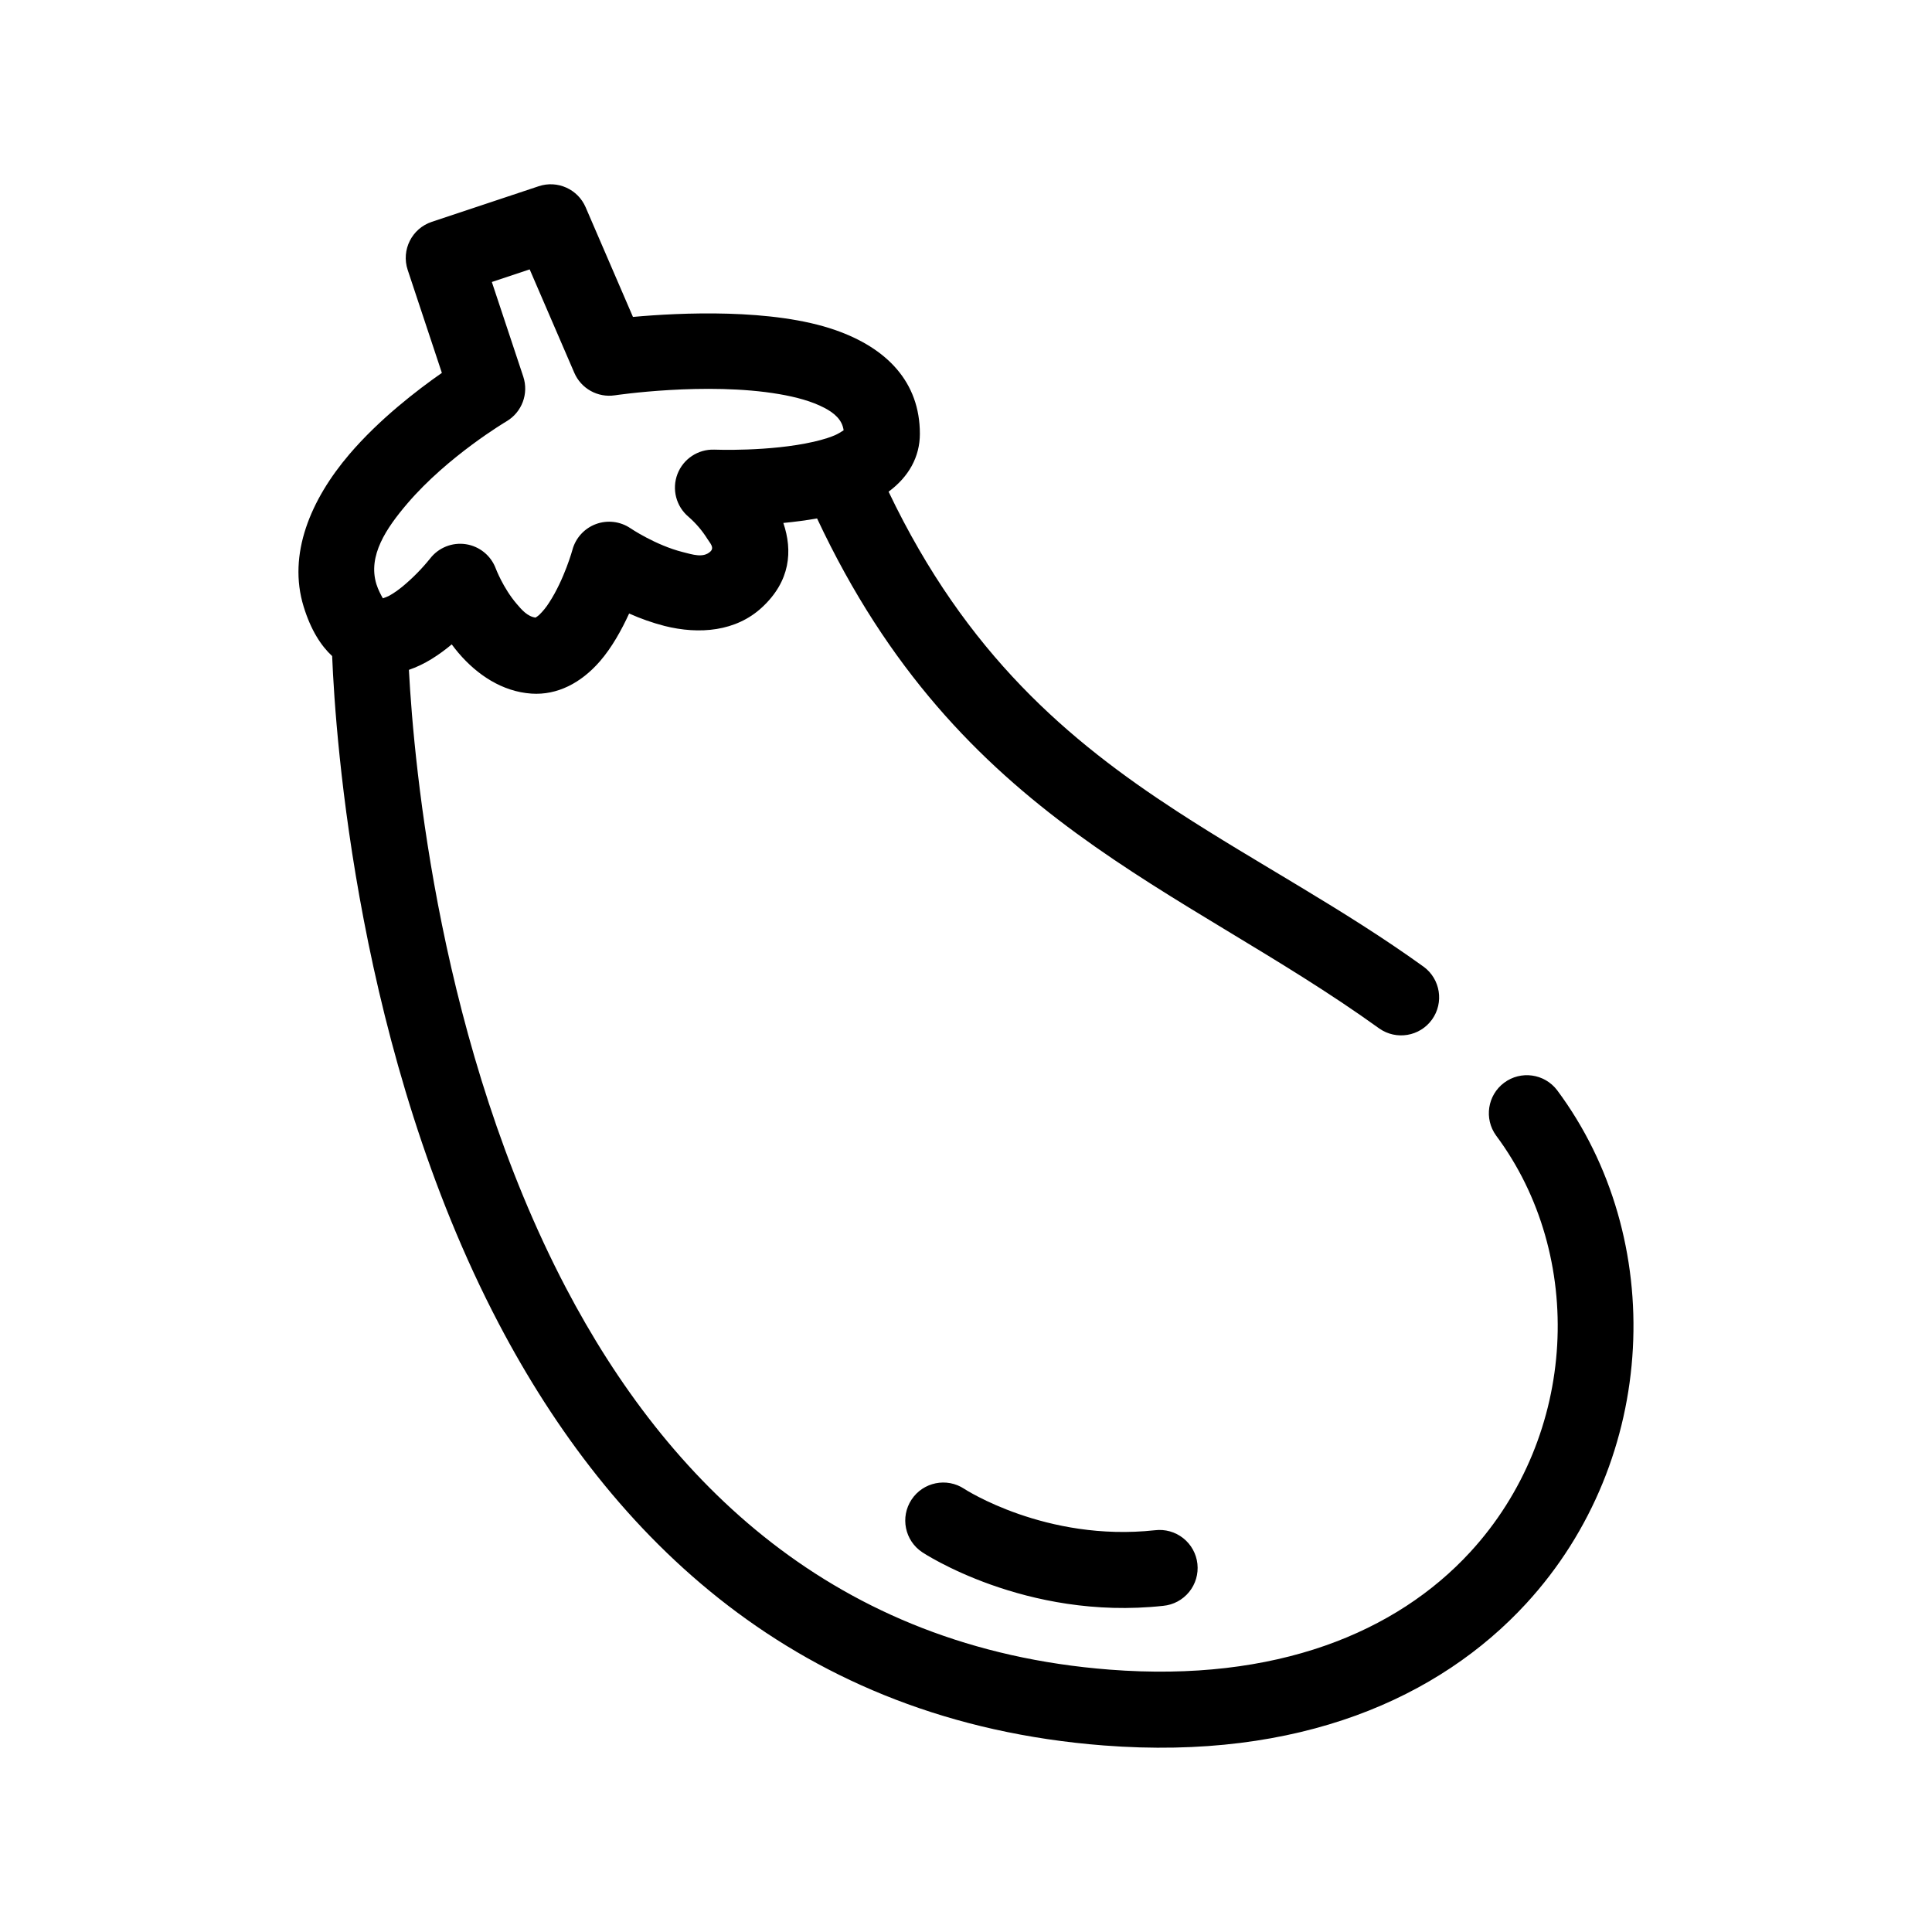 <?xml version="1.0" encoding="UTF-8"?>
<!-- Uploaded to: SVG Repo, www.svgrepo.com, Generator: SVG Repo Mixer Tools -->
<svg fill="#000000" width="800px" height="800px" version="1.1" viewBox="144 144 512 512" xmlns="http://www.w3.org/2000/svg">
 <path d="m261.1 242.82-9.059-27.293v0.004c-1.754-5.281 1.102-10.98 6.379-12.738l28.344-9.441c4.961-1.652 10.363 0.766 12.434 5.566l12.543 29.07c12.426-1.125 37.051-2.324 53.68 3.5 13.547 4.746 22.355 13.695 22.355 27.473 0 6.121-2.961 11.406-8.293 15.34 20.59 43.098 47.727 66.027 76.477 84.727 21.508 13.984 43.883 25.723 65.324 41.168h0.004c4.445 3.277 5.426 9.52 2.203 14-3.227 4.481-9.461 5.531-13.977 2.356-53.016-38.172-111.2-54.598-148.98-135.16-2.977 0.523-6.019 0.91-8.941 1.195 2.5 7.387 1.891 15.418-5.688 22.406-6.852 6.332-16.52 7.227-25.852 4.875v-0.004c-3.195-0.828-6.316-1.926-9.328-3.281-1.969 4.309-4.578 9.023-7.742 12.664-4.996 5.754-11.301 9.02-18.121 8.566-7.793-0.52-14.461-5.027-19.352-10.777v0.004c-0.625-0.742-1.223-1.5-1.797-2.277-1.68 1.414-3.457 2.711-5.32 3.867-1.961 1.211-3.984 2.18-6.031 2.887 1.367 25.648 8.141 99.93 41.648 163.83 26.754 51.016 70.855 95.457 144.07 101.12 44.129 3.422 75.98-9.895 95.531-31.145 28.57-31.059 30.633-78.5 6.863-110.4v-0.004c-3.231-4.461-2.277-10.695 2.141-13.988 4.418-3.293 10.664-2.426 14.016 1.949 29.301 39.324 27.023 97.805-8.191 136.09-22.973 24.969-60.07 41.609-111.92 37.594-81.324-6.293-130.65-55.184-160.37-111.85-37.418-71.359-43.238-155-44.129-176.85-2.969-2.754-5.644-6.906-7.547-13.09-4.297-13.91 1.879-28.406 12.105-40.387 7.906-9.266 17.941-16.984 24.504-21.559zm127.32 312.55s27.27 18.188 63.844 14.191c2.684-0.254 5.156-1.574 6.859-3.668 1.703-2.09 2.496-4.773 2.203-7.457-0.293-2.68-1.648-5.133-3.762-6.805-2.113-1.676-4.809-2.43-7.488-2.102-28.922 3.16-50.543-10.973-50.543-10.973h0.004c-4.644-3.07-10.895-1.793-13.965 2.848-3.07 4.644-1.793 10.895 2.848 13.965zm-104.05-339.98-10.027 3.34 8.328 25.074c1.496 4.5-0.348 9.43-4.426 11.844 0 0-15.527 9.176-26.309 21.809-5.547 6.5-10.516 13.805-8.184 21.355 0.449 1.461 1.273 2.992 1.715 3.75h-0.004c0.59-0.191 1.164-0.43 1.715-0.707 1.246-0.691 2.449-1.566 3.57-2.484 2.648-2.207 5.07-4.668 7.231-7.352 2.234-2.894 5.863-4.348 9.477-3.801 3.617 0.547 6.648 3.016 7.926 6.441 0 0 1.914 5.106 5.5 9.324 1.371 1.613 2.906 3.406 5.043 3.684 0.328-0.207 0.645-0.434 0.938-0.684 1.027-0.996 1.926-2.109 2.684-3.32 4.012-6.144 6.172-14.02 6.172-14.02l-0.004-0.004c0.867-3.121 3.184-5.633 6.219-6.758 3.039-1.121 6.434-0.715 9.117 1.094 0 0 6.664 4.516 13.926 6.34 2.574 0.645 5.371 1.617 7.269-0.141 1.18-1.082-0.156-2.316-0.781-3.356h0.004c-1.371-2.188-3.055-4.16-5-5.859-3.301-2.766-4.477-7.324-2.934-11.344 1.547-4.016 5.473-6.613 9.777-6.457 0 0 14.66 0.59 26.383-2.102 1.223-0.281 2.41-0.598 3.531-0.961l0.082-0.031 0.023-0.004c0.66-0.223 1.301-0.453 1.906-0.711 0.75-0.312 1.762-0.941 2.332-1.309-0.371-2.801-2.469-4.57-5.055-5.934-3.367-1.773-7.527-2.883-11.957-3.648-19.398-3.34-43.641 0.309-43.641 0.309l0.004-0.004c-4.516 0.672-8.918-1.781-10.727-5.973z" fill-rule="evenodd"/>
</svg>
